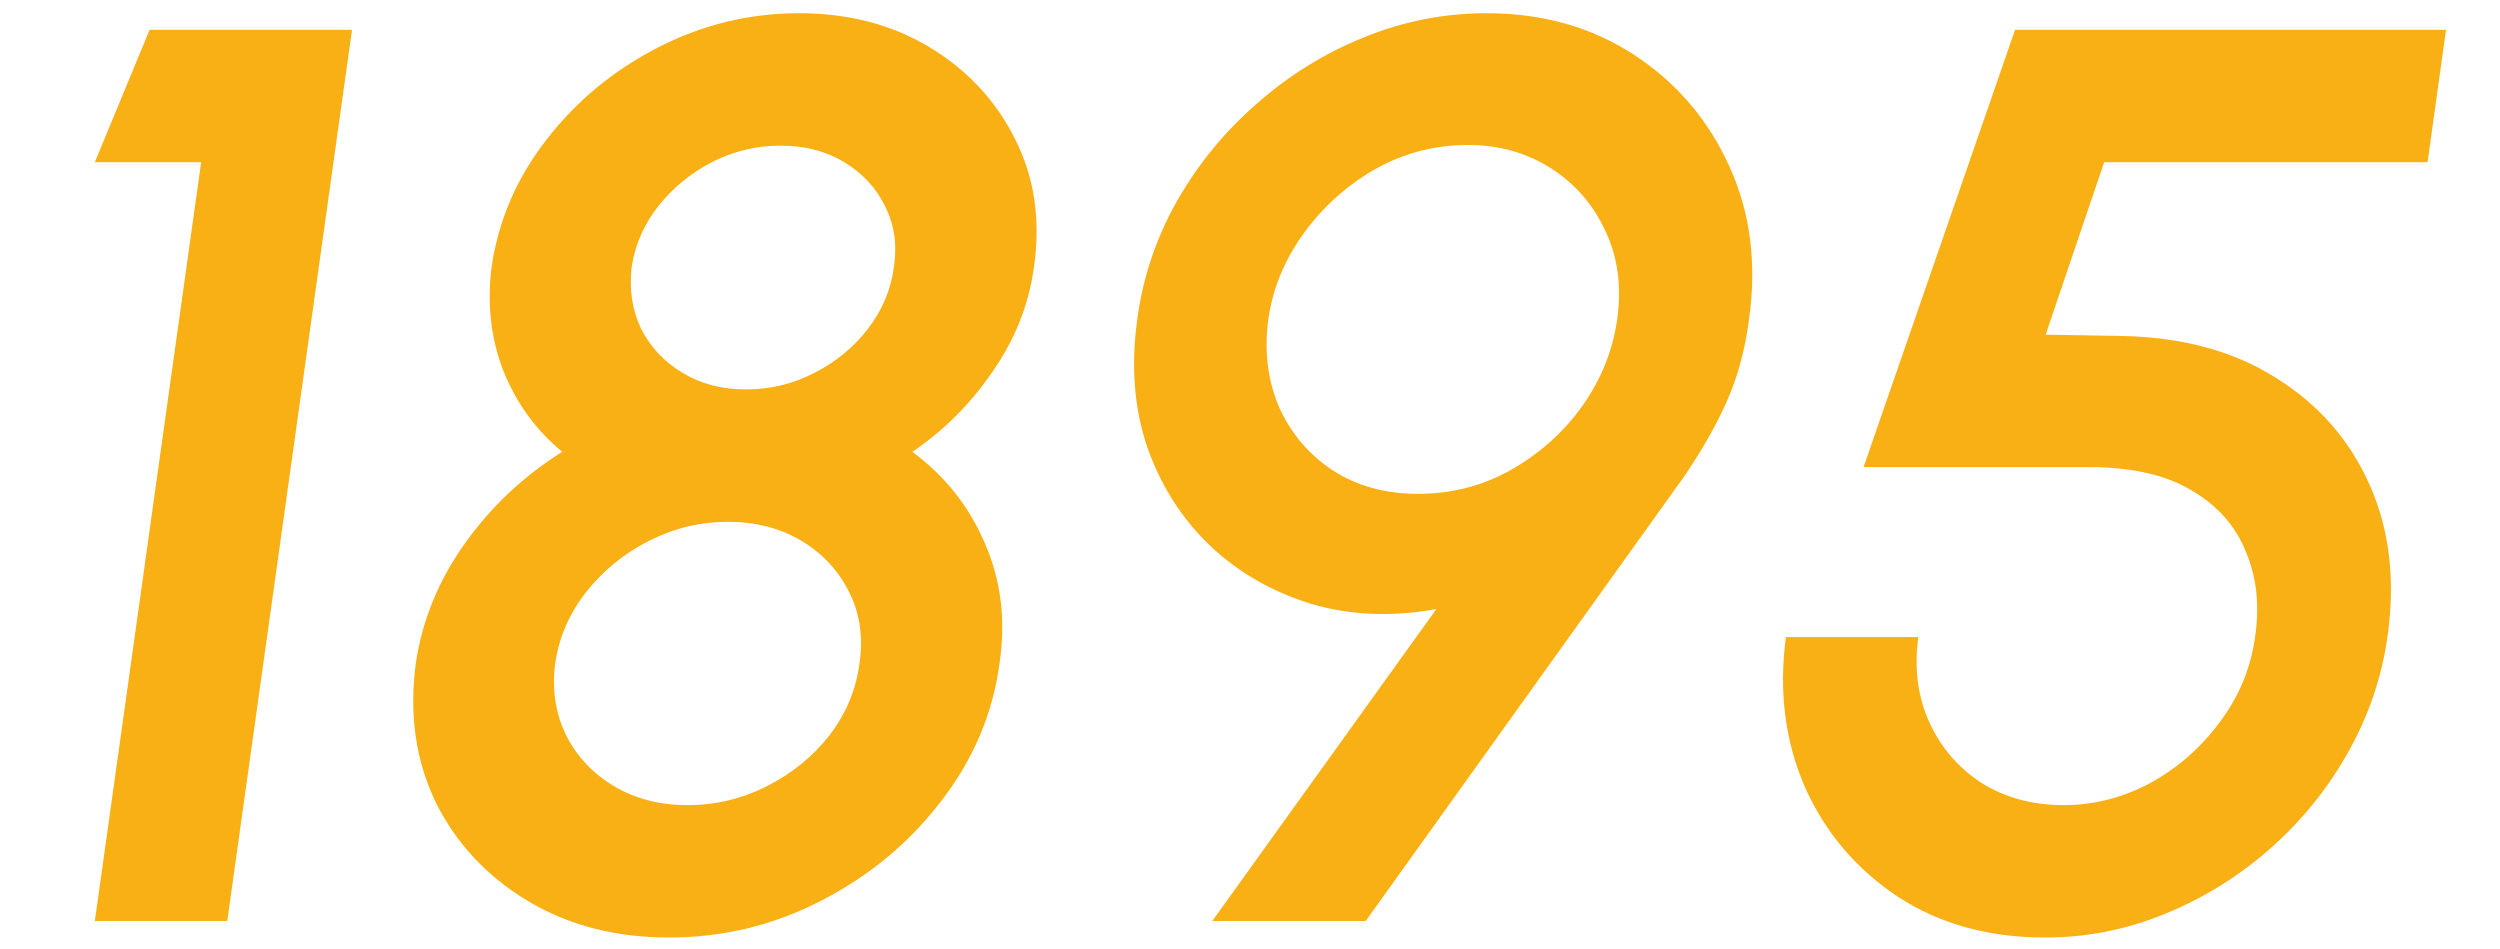 <svg width="108" height="41" viewBox="0 0 108 41" fill="none" xmlns="http://www.w3.org/2000/svg">
<path d="M4.098 39.786L8.69 7.006H4.098L6.463 1.286H15.207L9.818 39.786H4.098ZM28.909 40.501C26.581 40.501 24.536 39.969 22.776 38.906C21.016 37.842 19.696 36.422 18.816 34.643C17.955 32.846 17.671 30.848 17.964 28.648C18.239 26.797 18.945 25.073 20.081 23.478C21.218 21.883 22.621 20.563 24.289 19.518C23.171 18.602 22.327 17.447 21.759 16.053C21.209 14.66 21.035 13.156 21.236 11.543C21.53 9.526 22.318 7.693 23.601 6.043C24.885 4.375 26.489 3.046 28.414 2.056C30.339 1.066 32.374 0.571 34.519 0.571C36.664 0.571 38.552 1.066 40.184 2.056C41.816 3.046 43.044 4.375 43.869 6.043C44.694 7.693 44.96 9.526 44.666 11.543C44.446 13.156 43.851 14.66 42.879 16.053C41.926 17.447 40.771 18.602 39.414 19.518C40.826 20.563 41.871 21.883 42.549 23.478C43.246 25.073 43.456 26.797 43.181 28.648C42.888 30.83 42.045 32.819 40.651 34.616C39.276 36.412 37.553 37.842 35.481 38.906C33.428 39.969 31.237 40.501 28.909 40.501ZM29.706 34.781C30.916 34.781 32.062 34.506 33.144 33.956C34.226 33.406 35.124 32.672 35.839 31.756C36.554 30.821 36.985 29.785 37.131 28.648C37.296 27.53 37.15 26.512 36.691 25.596C36.233 24.661 35.546 23.918 34.629 23.368C33.712 22.818 32.649 22.543 31.439 22.543C30.247 22.543 29.111 22.818 28.029 23.368C26.947 23.918 26.04 24.661 25.306 25.596C24.591 26.512 24.151 27.53 23.986 28.648C23.84 29.785 23.996 30.821 24.454 31.756C24.912 32.672 25.6 33.406 26.516 33.956C27.433 34.506 28.496 34.781 29.706 34.781ZM32.236 16.823C33.281 16.823 34.262 16.585 35.179 16.108C36.114 15.632 36.884 14.999 37.489 14.211C38.112 13.404 38.488 12.515 38.616 11.543C38.763 10.572 38.635 9.691 38.231 8.903C37.846 8.115 37.26 7.482 36.471 7.006C35.683 6.529 34.766 6.291 33.721 6.291C32.676 6.291 31.686 6.529 30.751 7.006C29.835 7.482 29.065 8.115 28.441 8.903C27.818 9.691 27.433 10.572 27.286 11.543C27.176 12.515 27.314 13.404 27.699 14.211C28.102 14.999 28.698 15.632 29.486 16.108C30.275 16.585 31.191 16.823 32.236 16.823ZM52.371 39.786L62.051 26.311C60.145 26.659 58.348 26.586 56.661 26.091C54.974 25.577 53.517 24.743 52.289 23.588C51.06 22.415 50.153 20.994 49.566 19.326C48.998 17.657 48.851 15.824 49.126 13.826C49.364 12.011 49.933 10.306 50.831 8.711C51.748 7.097 52.903 5.686 54.296 4.476C55.69 3.247 57.23 2.294 58.916 1.616C60.621 0.919 62.39 0.571 64.224 0.571C66.625 0.571 68.743 1.166 70.576 2.358C72.409 3.55 73.784 5.154 74.701 7.171C75.618 9.169 75.902 11.387 75.554 13.826C75.389 15.091 75.077 16.246 74.619 17.291C74.16 18.336 73.537 19.436 72.749 20.591L58.999 39.786H52.371ZM61.254 21.333C62.72 21.333 64.068 20.985 65.296 20.288C66.543 19.573 67.57 18.647 68.376 17.511C69.183 16.356 69.678 15.118 69.861 13.798C70.063 12.368 69.889 11.085 69.339 9.948C68.807 8.811 68.019 7.913 66.974 7.253C65.929 6.593 64.746 6.263 63.426 6.263C61.959 6.263 60.603 6.621 59.356 7.336C58.128 8.051 57.101 8.986 56.276 10.141C55.469 11.277 54.974 12.496 54.791 13.798C54.608 15.173 54.764 16.438 55.259 17.593C55.772 18.73 56.542 19.637 57.569 20.316C58.614 20.994 59.842 21.333 61.254 21.333ZM88.343 40.501C85.905 40.501 83.787 39.914 81.991 38.741C80.194 37.549 78.856 35.972 77.976 34.011C77.114 32.031 76.839 29.867 77.151 27.521H82.871C82.688 28.859 82.843 30.078 83.338 31.178C83.833 32.278 84.585 33.158 85.593 33.818C86.62 34.46 87.802 34.781 89.141 34.781C90.461 34.781 91.717 34.46 92.908 33.818C94.1 33.158 95.099 32.278 95.906 31.178C96.731 30.078 97.235 28.859 97.418 27.521C97.62 26.182 97.492 24.963 97.033 23.863C96.593 22.745 95.814 21.856 94.696 21.196C93.578 20.517 92.083 20.178 90.213 20.178H80.506L87.051 1.286H105.668L104.871 7.006H90.901L88.371 14.458L91.671 14.513C94.293 14.568 96.511 15.173 98.326 16.328C100.159 17.465 101.507 19.005 102.368 20.948C103.23 22.873 103.487 25.064 103.138 27.521C102.882 29.299 102.304 30.977 101.406 32.553C100.526 34.111 99.407 35.486 98.051 36.678C96.694 37.87 95.182 38.805 93.513 39.483C91.863 40.161 90.14 40.501 88.343 40.501Z" fill="#F8B014"/>
</svg>
